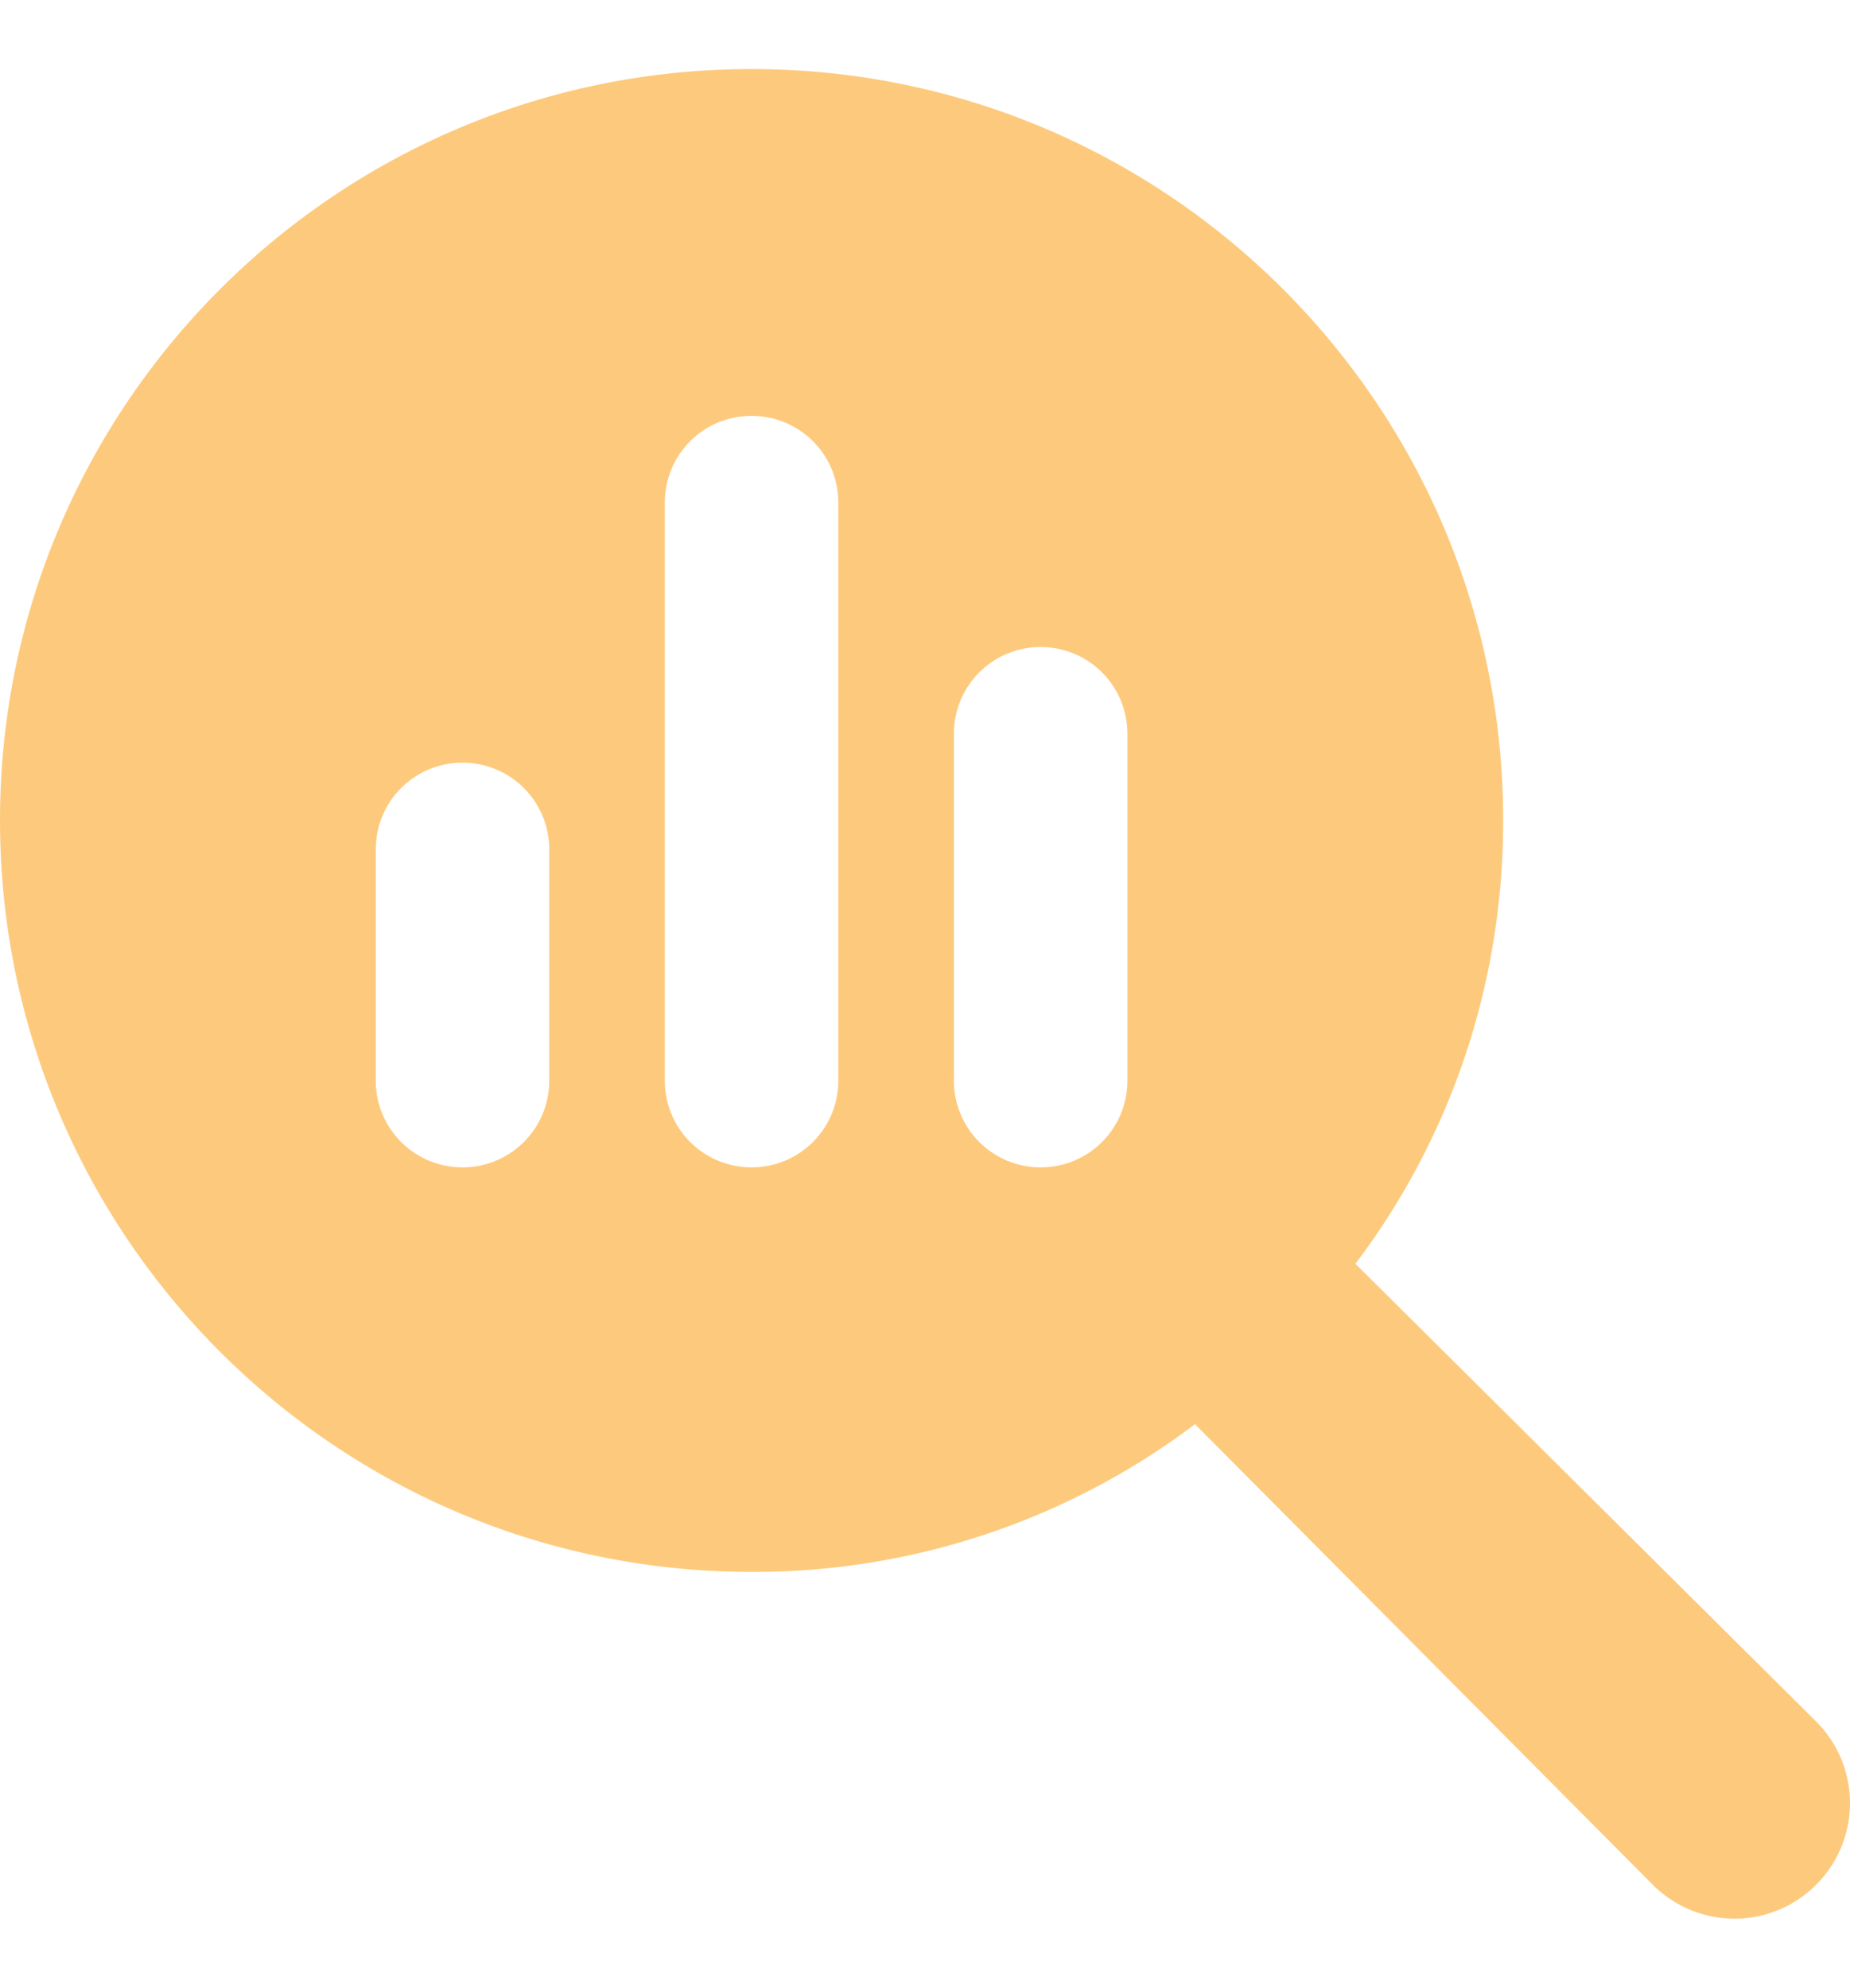 <svg xmlns="http://www.w3.org/2000/svg" width="40.178" height="43.178"><path fill="#FDCA7D" d="M32.646 17.822c0 3.603-1.17 6.93-3.209 9.63l10.005 9.942c.981.98.981 2.565 0 3.547s-2.565.981-3.547 0l-9.942-10.005a15.886 15.886 0 01-9.63 3.209C7.308 34.146 0 26.84 0 17.822 0 8.808 7.308 1.5 16.322 1.5c9.017 0 16.324 7.308 16.324 16.322zM8.161 23.473a1.88 1.88 0 001.884 1.884 1.88 1.88 0 001.883-1.884V18.45a1.88 1.88 0 00-1.883-1.883 1.88 1.88 0 00-1.884 1.883v5.023zm6.278 0c0 1.044.839 1.884 1.883 1.884s1.884-.84 1.884-1.884V10.917c0-1.044-.84-1.883-1.884-1.883s-1.883.839-1.883 1.883v12.556zm6.278 0a1.88 1.88 0 001.883 1.884c1.045 0 1.884-.84 1.884-1.884V15.94a1.88 1.88 0 00-1.884-1.885 1.88 1.88 0 00-1.883 1.885v7.533z"/></svg>